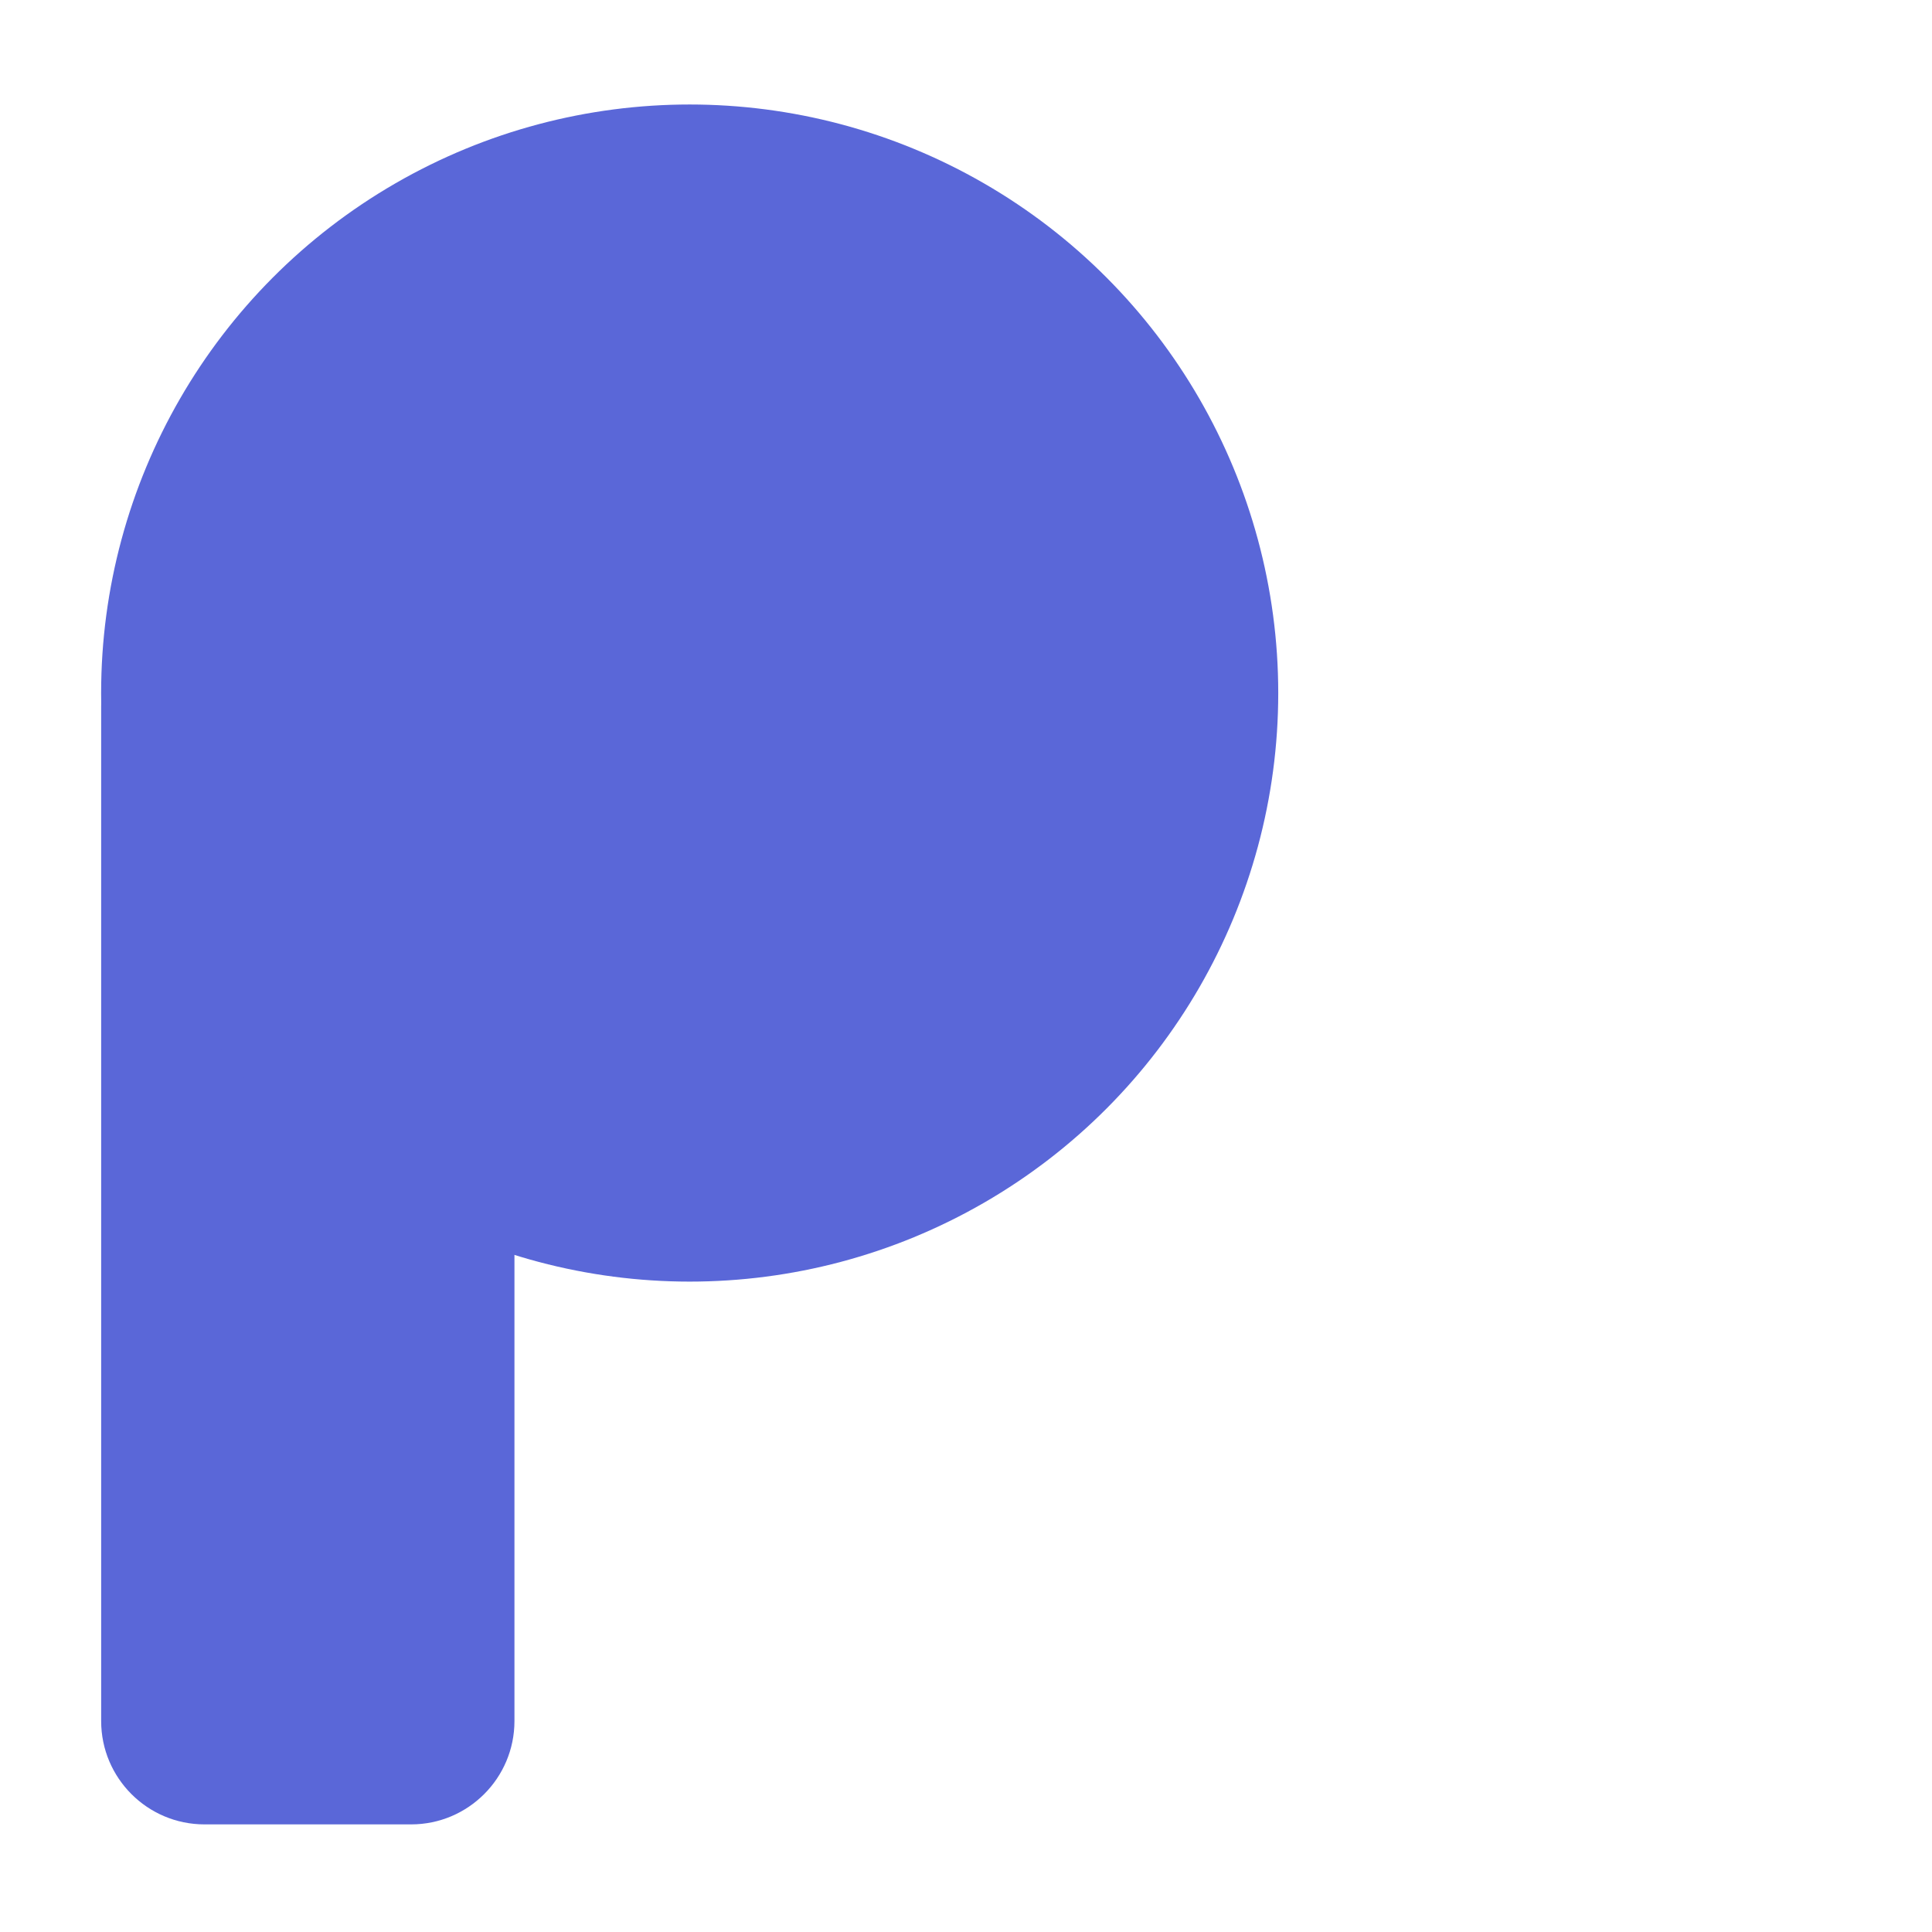 <?xml version="1.0" encoding="UTF-8" standalone="no"?>
<!DOCTYPE svg PUBLIC "-//W3C//DTD SVG 1.1//EN" "http://www.w3.org/Graphics/SVG/1.1/DTD/svg11.dtd">
<svg width="100%" height="100%" viewBox="0 0 1000 1000" version="1.1" xmlns="http://www.w3.org/2000/svg" xmlns:xlink="http://www.w3.org/1999/xlink" xml:space="preserve" xmlns:serif="http://www.serif.com/" style="fill-rule:evenodd;clip-rule:evenodd;stroke-linejoin:round;stroke-miterlimit:2;">
    <g transform="matrix(2.372,0,0,3.81,33.224,84.428)">
        <path d="M98.253,73.773C98.253,66.024 88.15,59.733 75.707,59.733L30.614,59.733C18.171,59.733 8.068,66.024 8.068,73.773L8.068,211.648C8.068,219.396 18.171,225.688 30.614,225.688L75.707,225.688C88.15,225.688 98.253,219.396 98.253,211.648L98.253,73.773Z" style="fill:rgb(90,103,216);"/>
    </g>
    <g transform="matrix(10.636,0,0,10.636,-682.795,-1097.42)">
        <circle cx="97.76" cy="136.907" r="28.642" style="fill:rgb(90,103,216);"/>
    </g>
</svg>

